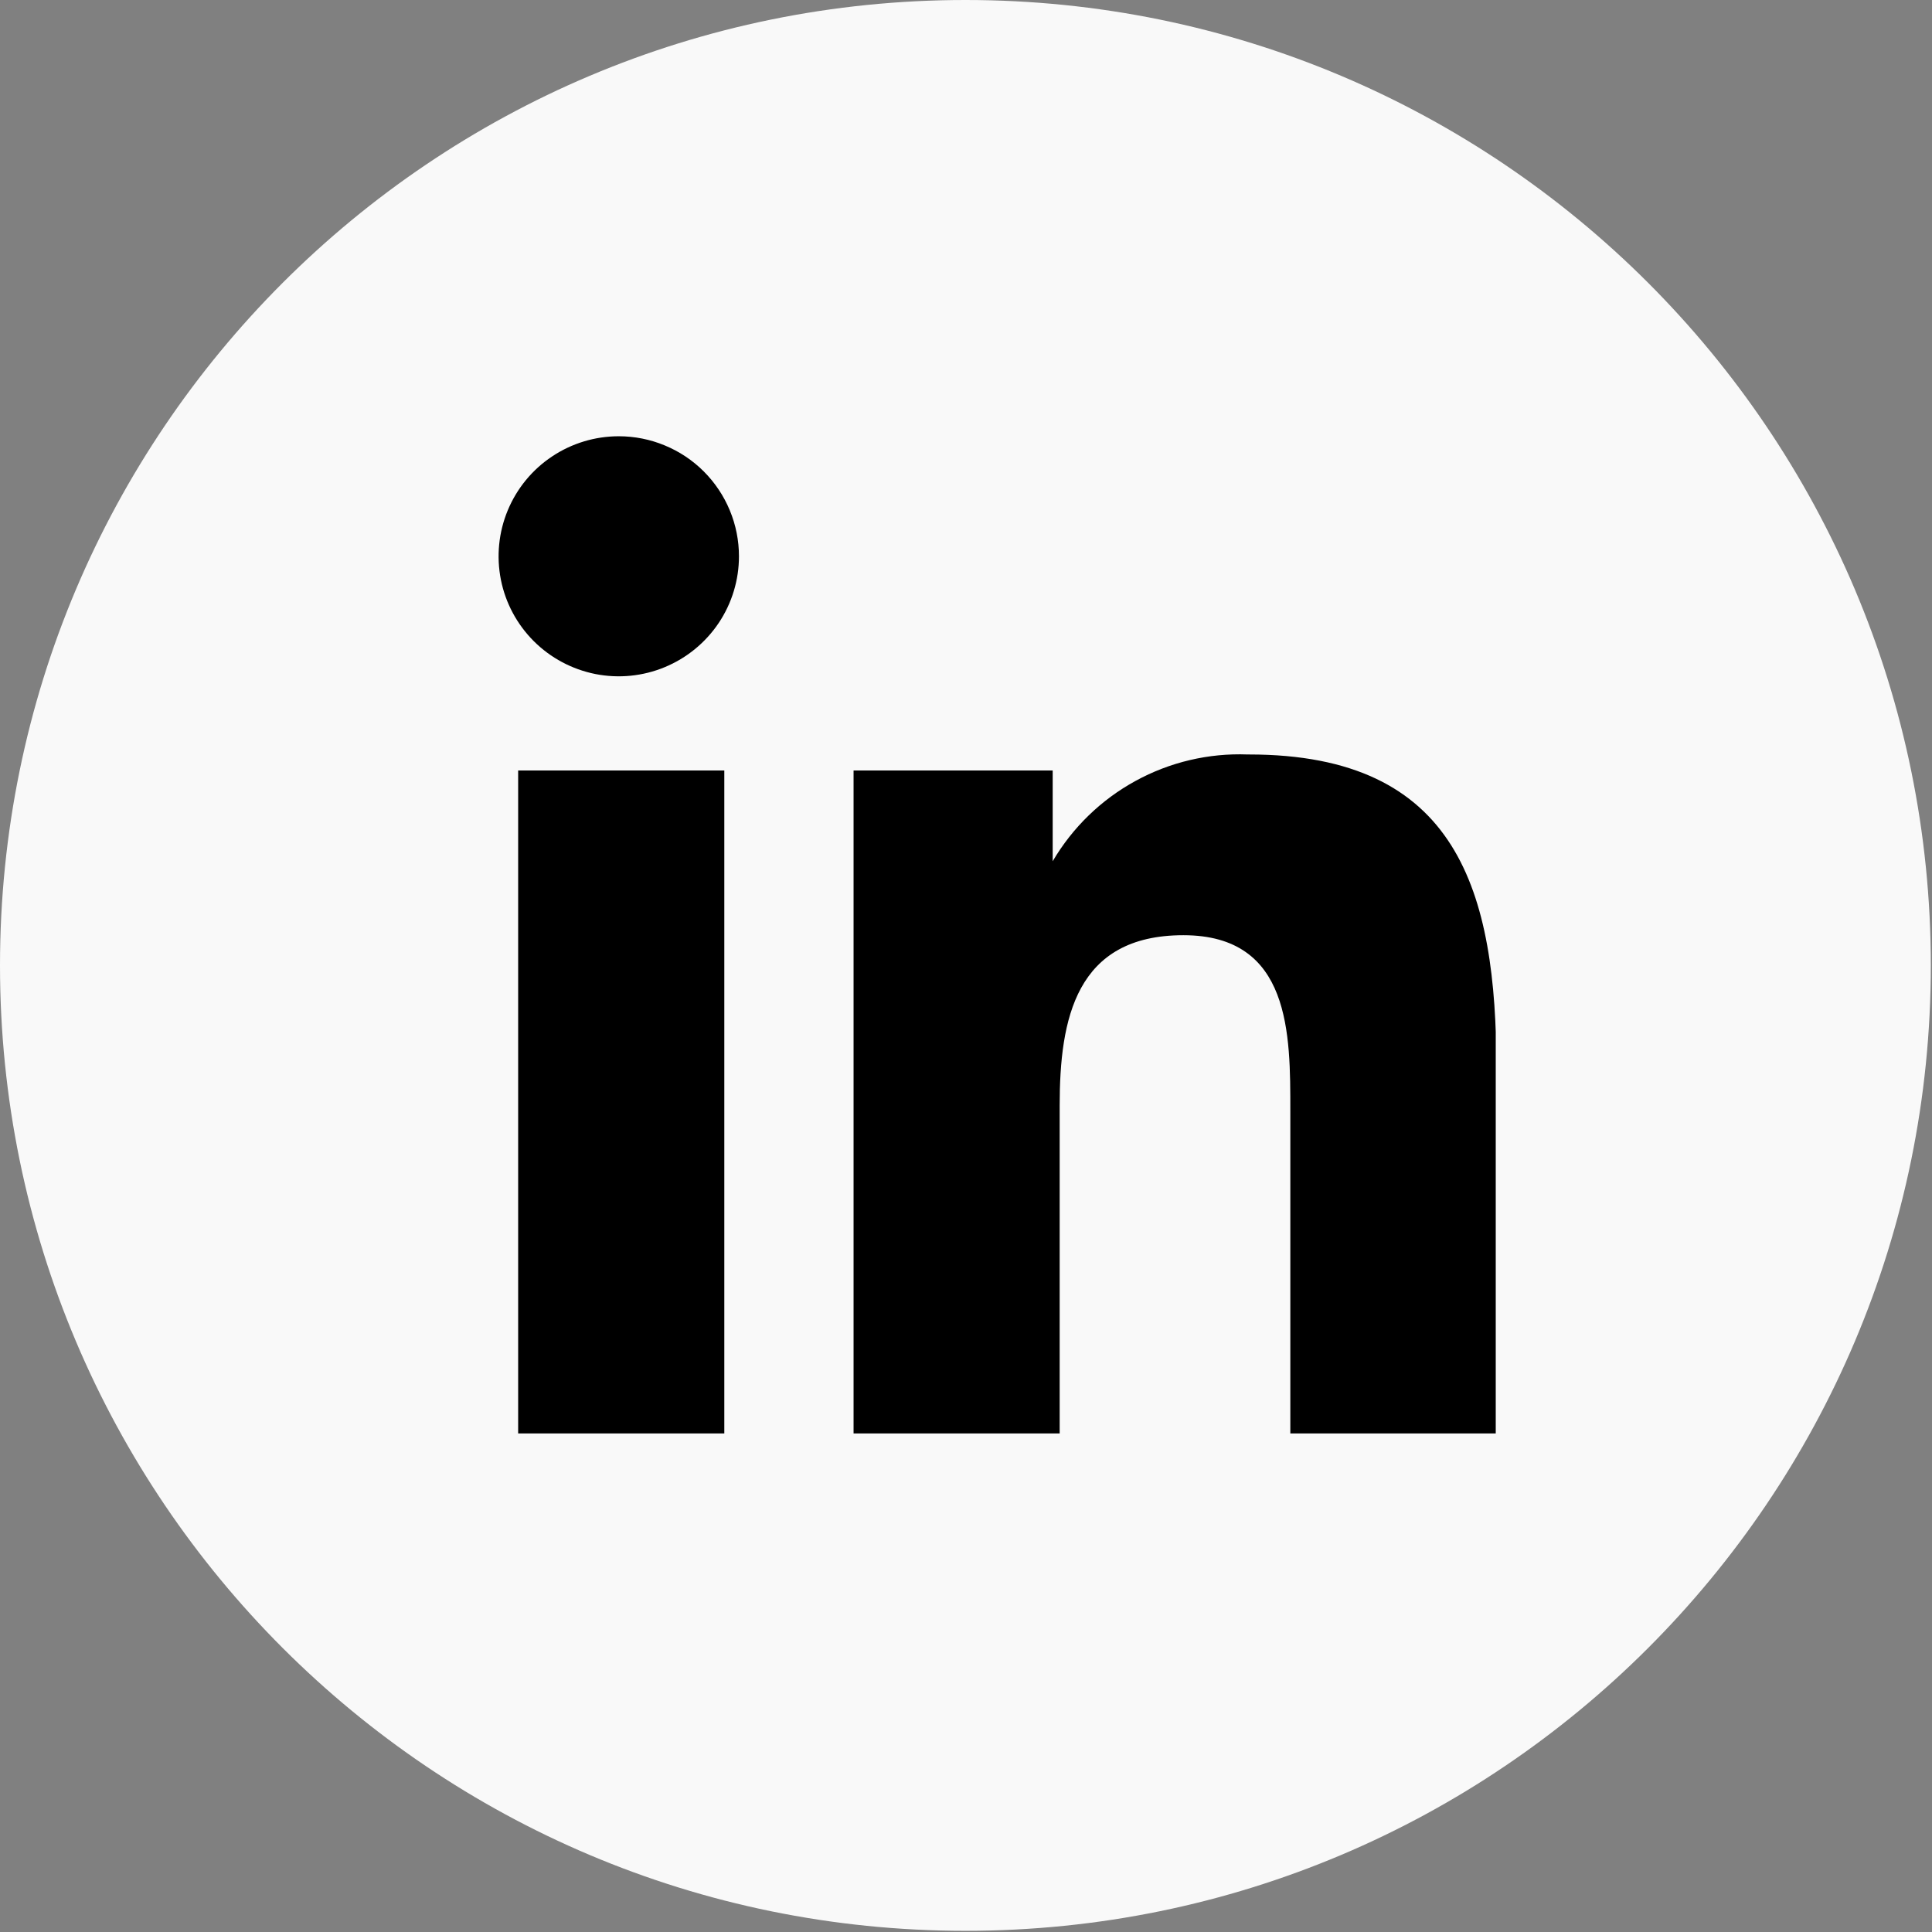 <svg width="31" height="31" viewBox="0 0 31 31" fill="none" xmlns="http://www.w3.org/2000/svg">
<rect x="0" y="0" width="31" height="31" fill="#808080" stroke="none"/>
<path fill-rule="evenodd" clip-rule="evenodd" d="M30.981 15.491C30.981 24.046 24.046 30.981 15.491 30.981C6.935 30.981 0 24.046 0 15.491C0 6.935 6.935 0 15.491 0C24.046 0 30.981 6.935 30.981 15.491Z" fill="#F9F9F9"/>
<g clip-path="url(#clip0_121_1657)">
<path d="M8.314 23H11.622V12.363H8.314V23ZM9.929 7C9.547 7 9.174 7.113 8.857 7.325C8.54 7.536 8.293 7.837 8.147 8.189C8.001 8.541 7.963 8.928 8.037 9.302C8.111 9.675 8.295 10.018 8.565 10.288C8.835 10.557 9.178 10.74 9.552 10.815C9.926 10.889 10.314 10.851 10.666 10.705C11.019 10.559 11.32 10.312 11.532 9.996C11.744 9.679 11.857 9.307 11.857 8.926C11.857 8.673 11.807 8.422 11.71 8.189C11.613 7.955 11.471 7.743 11.292 7.564C11.113 7.385 10.9 7.243 10.666 7.147C10.433 7.05 10.182 7 9.929 7ZM20.02 12.106C19.392 12.082 18.769 12.229 18.219 12.531C17.668 12.832 17.209 13.278 16.891 13.819V12.363H13.696V23H17.003V17.738C17.003 16.349 17.261 15.006 18.988 15.006C20.715 15.006 20.704 16.596 20.704 17.827V23H24.011V17.166C24.011 14.3 23.395 12.106 20.042 12.106H20.02Z" fill="black"/>
</g>
<defs>
<clipPath id="clip0_121_1657">
<rect width="16" height="16" fill="white" transform="translate(8 7)"/>
</clipPath>
</defs>
</svg>
